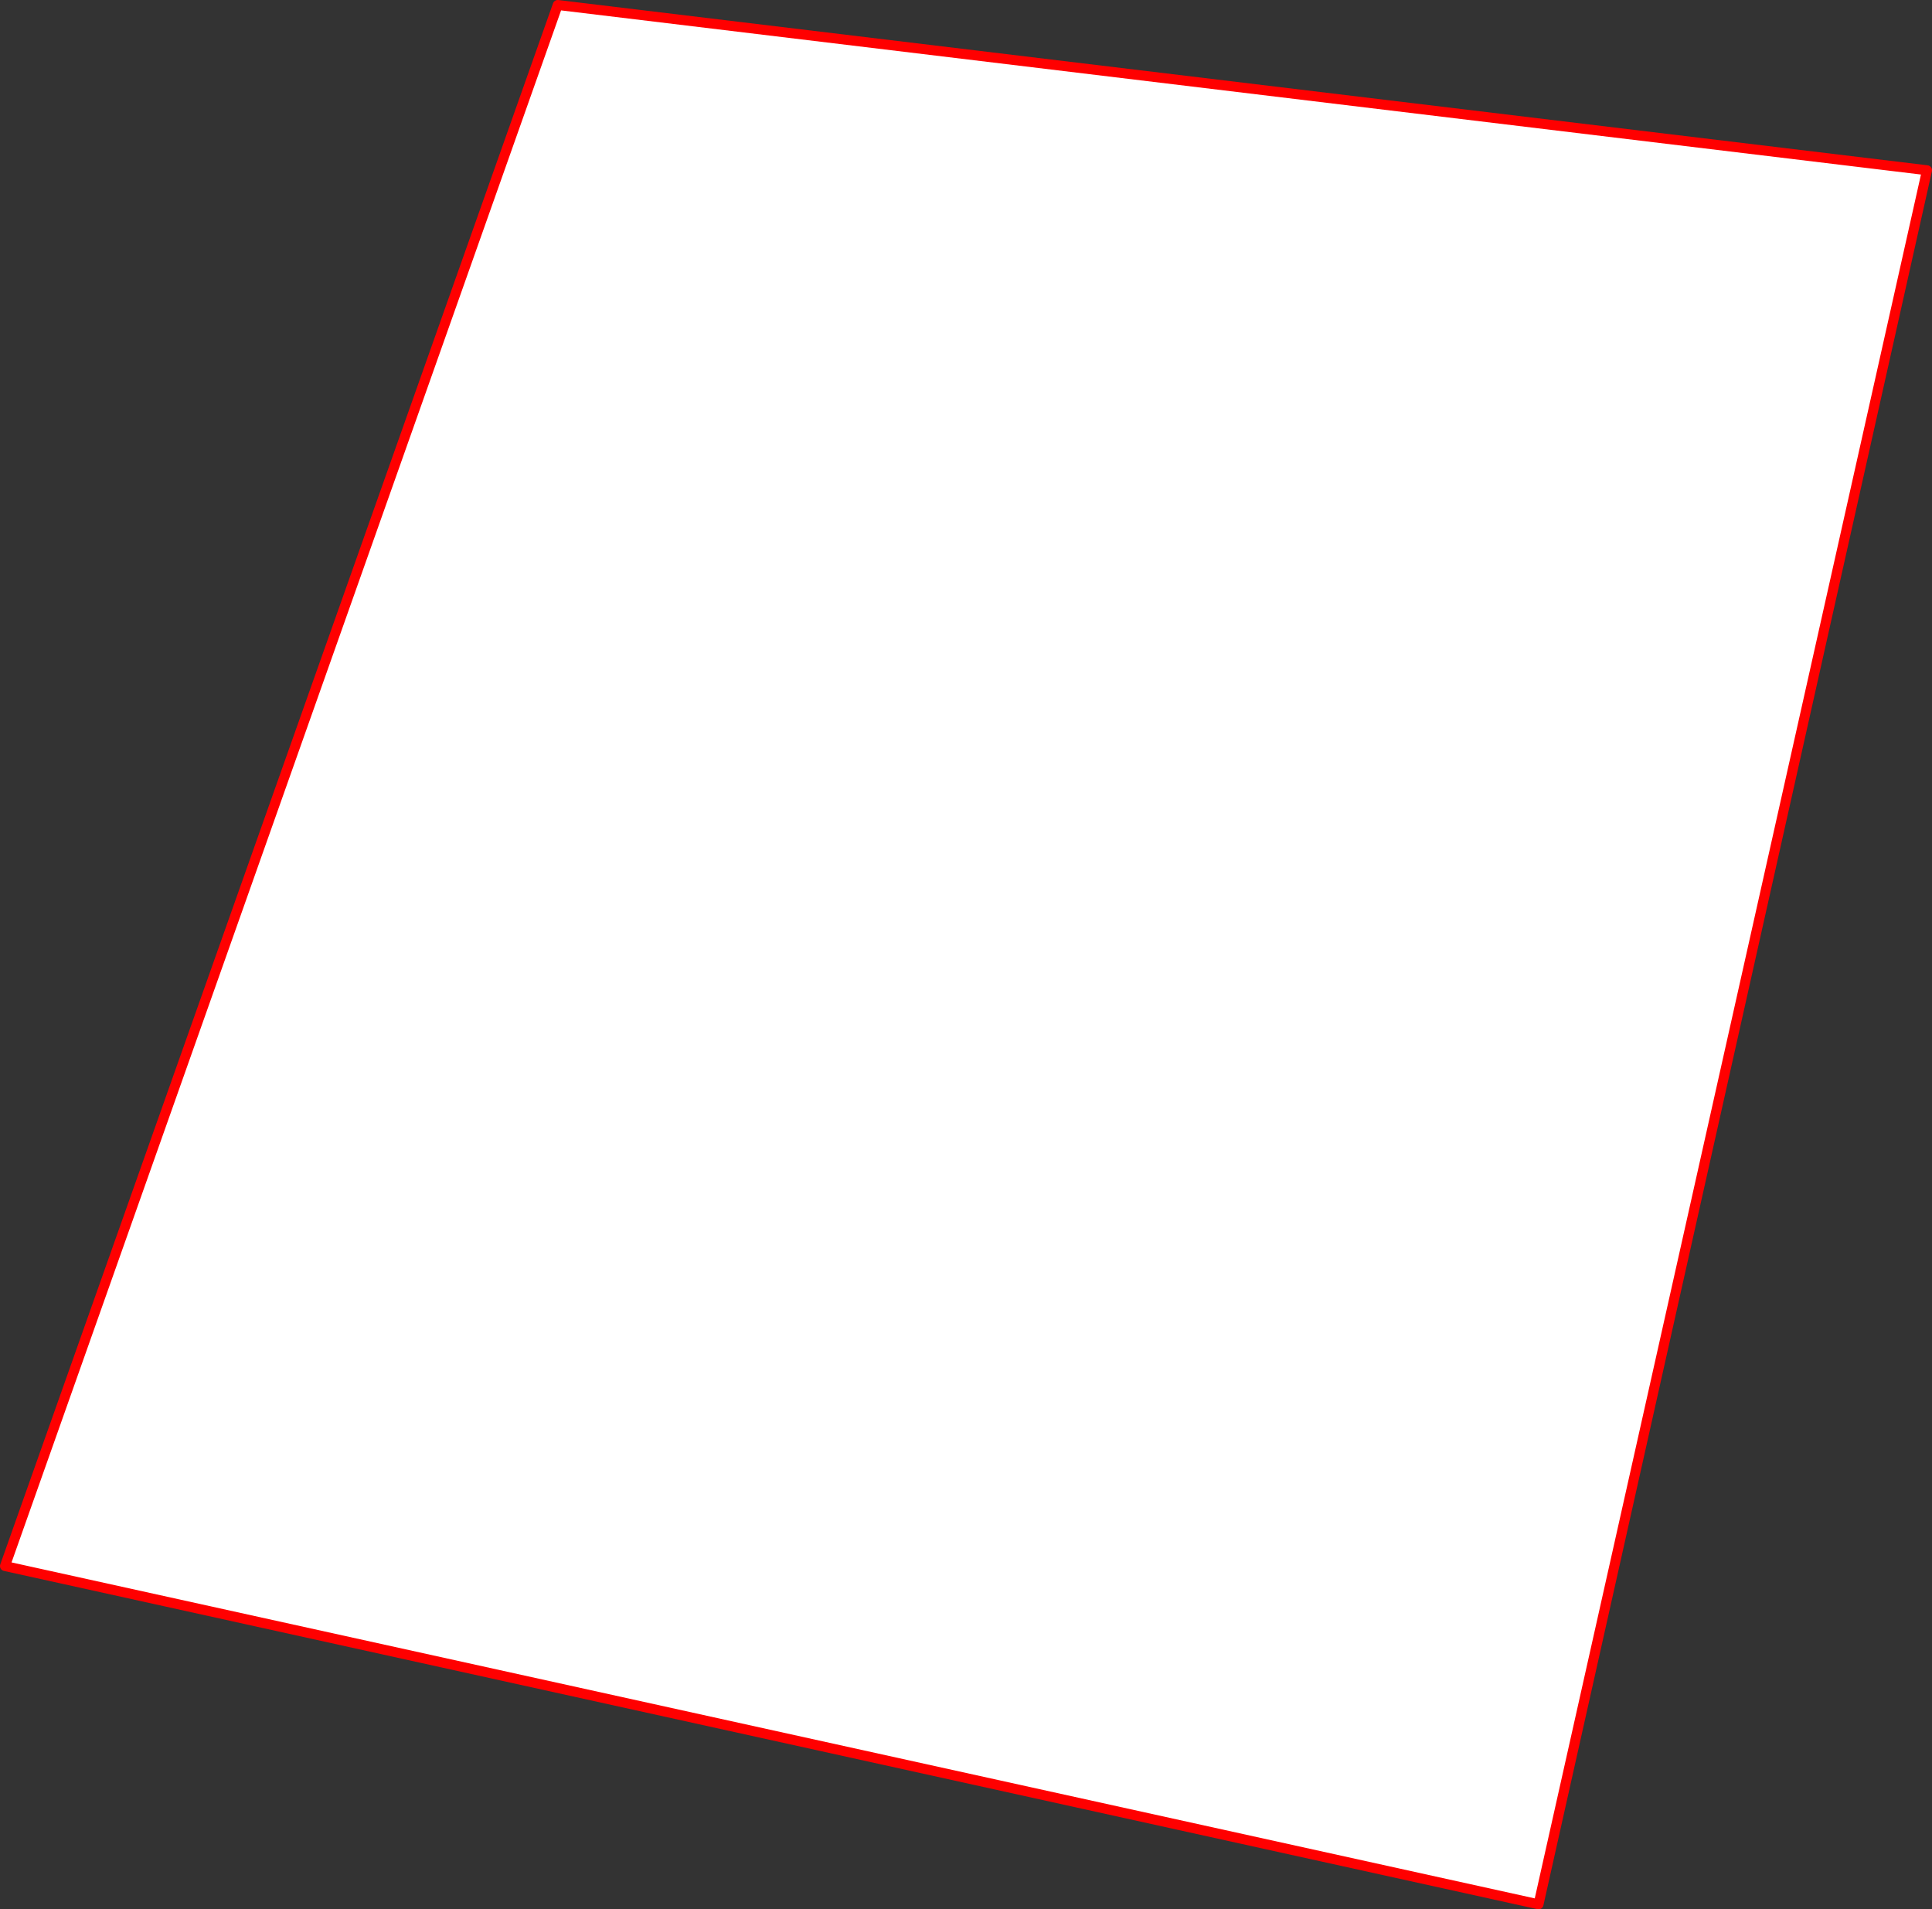<?xml version="1.0" encoding="UTF-8" standalone="no"?>
<svg xmlns:xlink="http://www.w3.org/1999/xlink" height="383.55px" width="388.15px" xmlns="http://www.w3.org/2000/svg">
  <rect width="100%" height="100%" fill="#333333" stroke="none"/>
  <g transform="matrix(1.0, 0.0, 0.0, 1.0, -187.85, -34.55)">
    <path d="M299.9 35.55 L575.0 68.75 496.95 417.1 188.85 349.15 299.9 35.55" fill="#ffffff" fill-rule="evenodd" stroke="none"/>
    <path d="M299.9 35.55 L575.0 68.75 496.95 417.1 188.85 349.15 299.9 35.55 Z" fill="none" stroke="#ff0000" stroke-linecap="round" stroke-linejoin="round" stroke-width="2.0"/>
  </g>
</svg>
